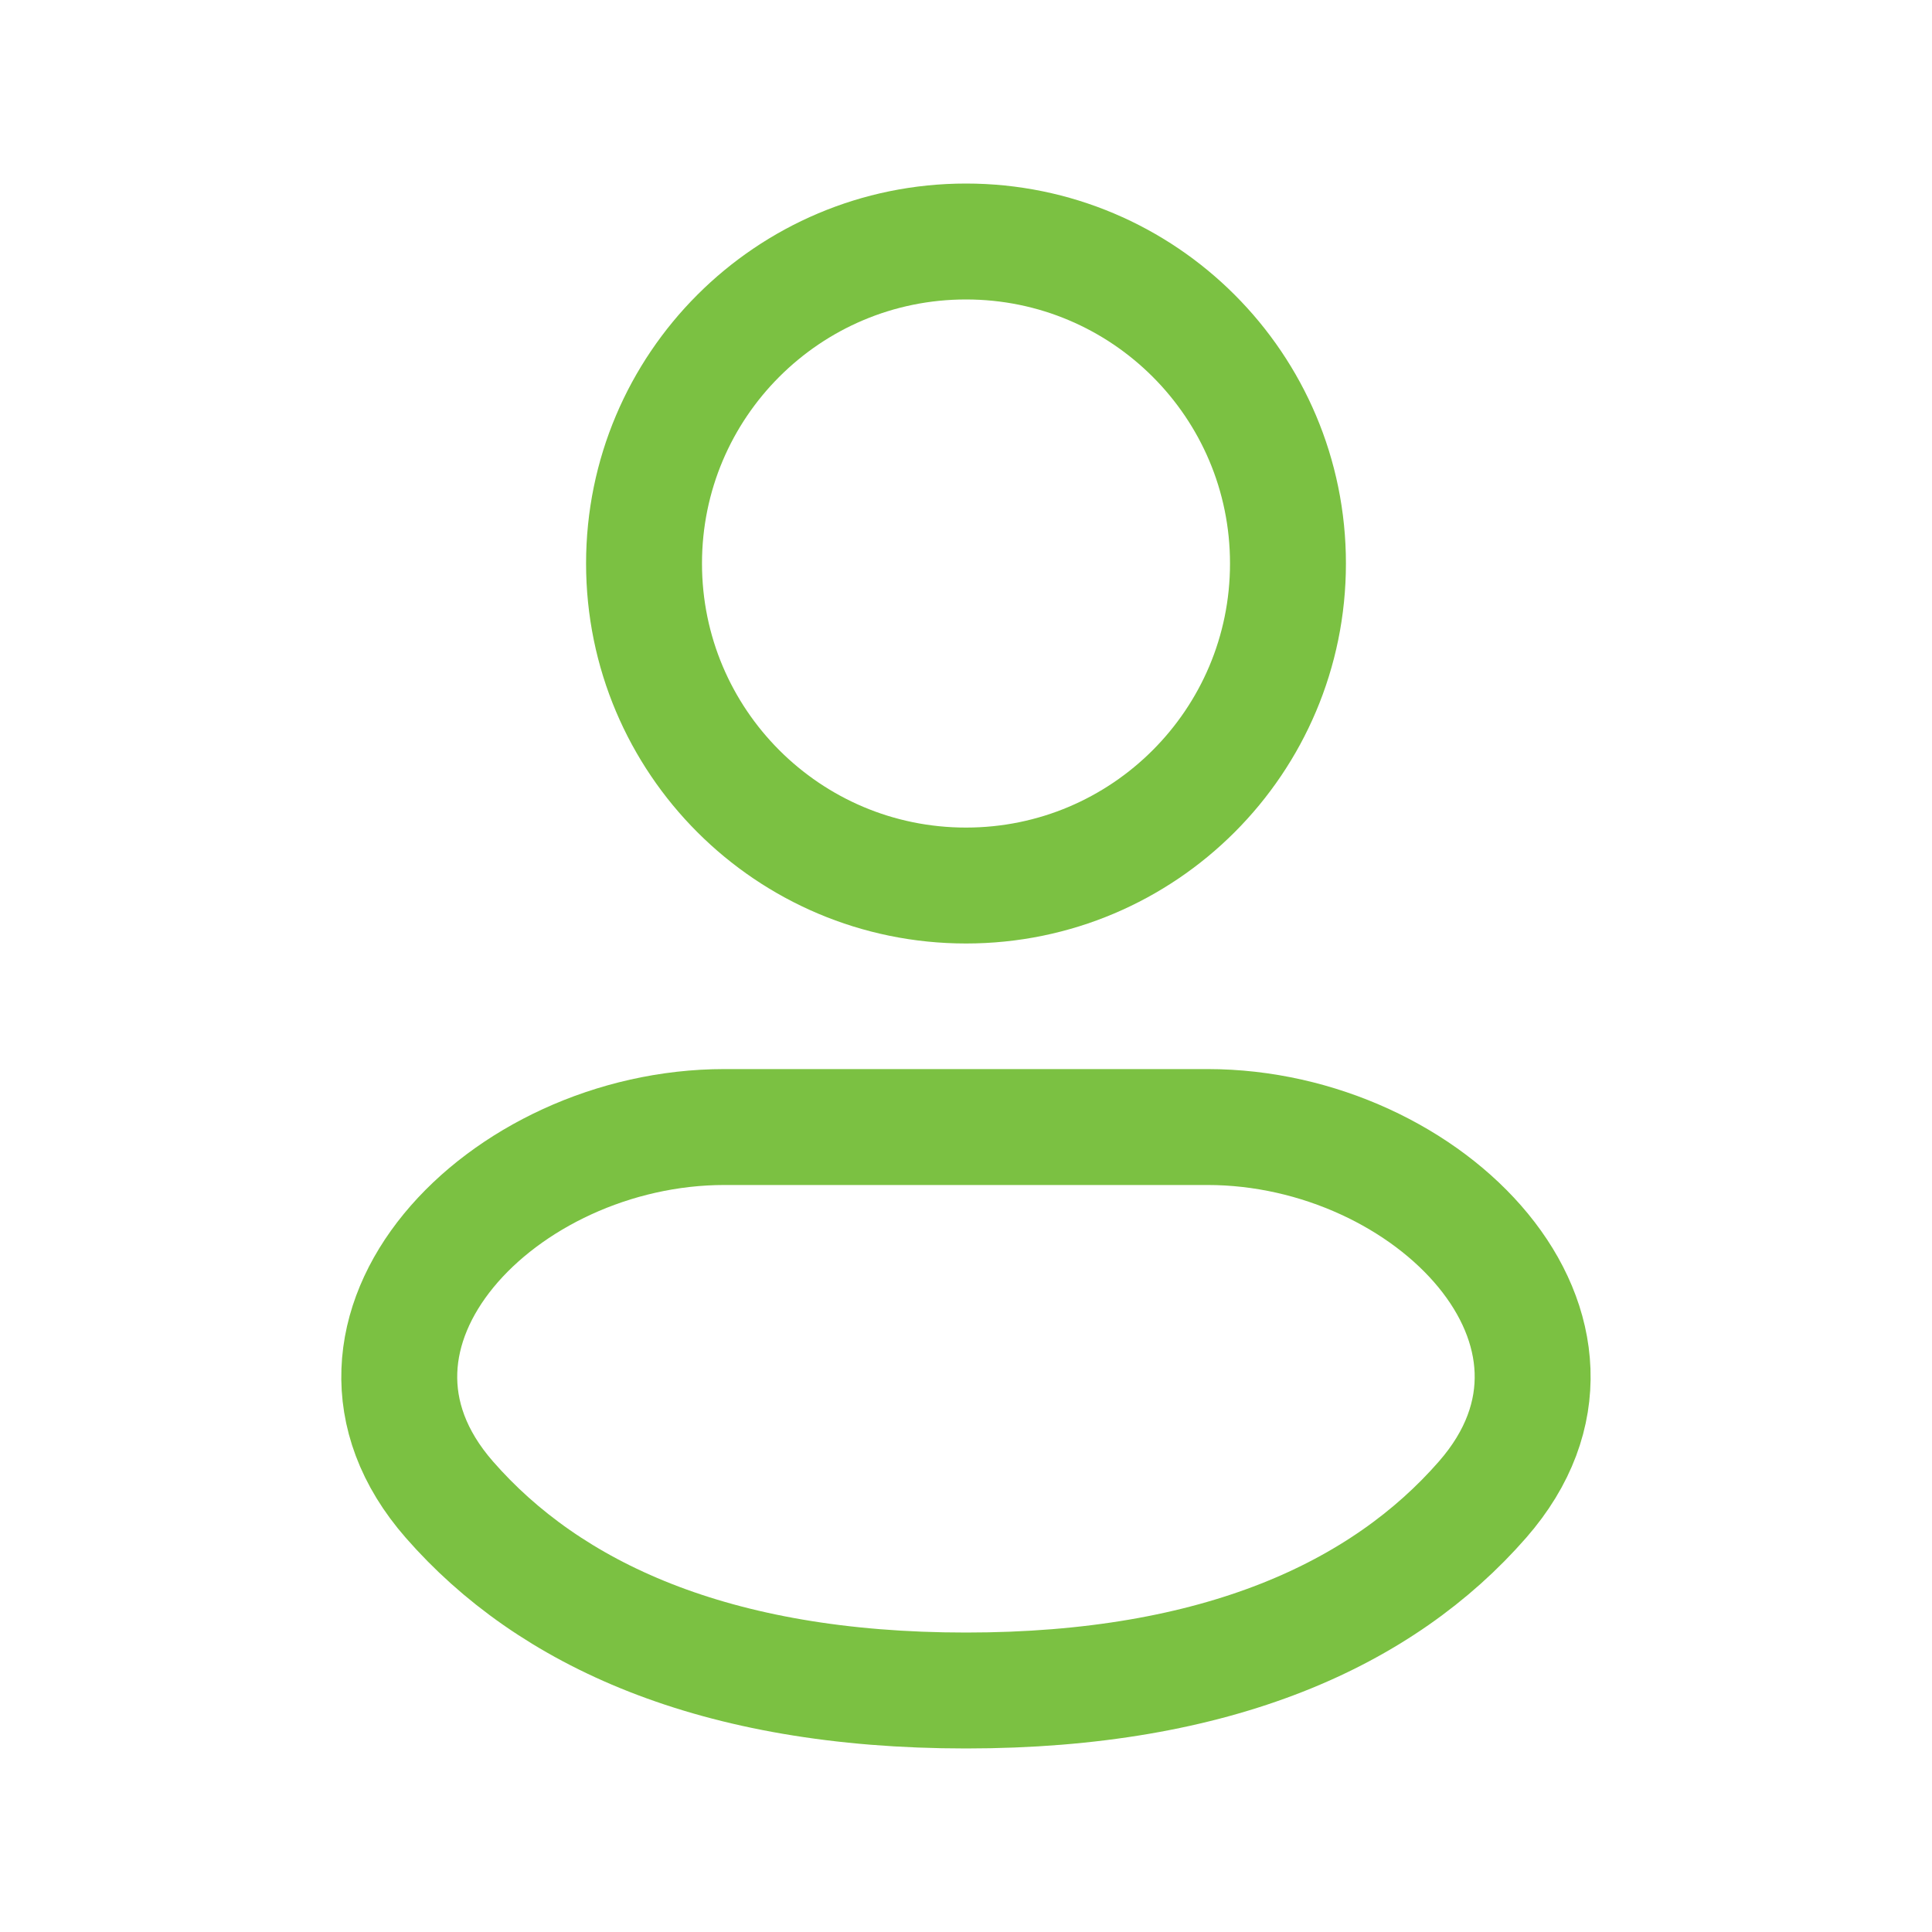 <svg width="20" height="20" viewBox="0 0 20 20" fill="none" xmlns="http://www.w3.org/2000/svg">
<path d="M10 9.167C11.841 9.167 13.333 7.674 13.333 5.833C13.333 3.992 11.841 2.5 10 2.5C8.159 2.5 6.667 3.992 6.667 5.833C6.667 7.674 8.159 9.167 10 9.167Z" stroke="#7BC142" stroke-width="1.2"/>
<path d="M12.5 11.667H7.5C5.198 11.667 3.137 13.792 4.652 15.524C5.682 16.703 7.385 17.5 10 17.5C12.615 17.5 14.317 16.703 15.347 15.524C16.862 13.791 14.801 11.667 12.5 11.667Z" stroke="#7BC142" stroke-width="1.2"/>
</svg>
